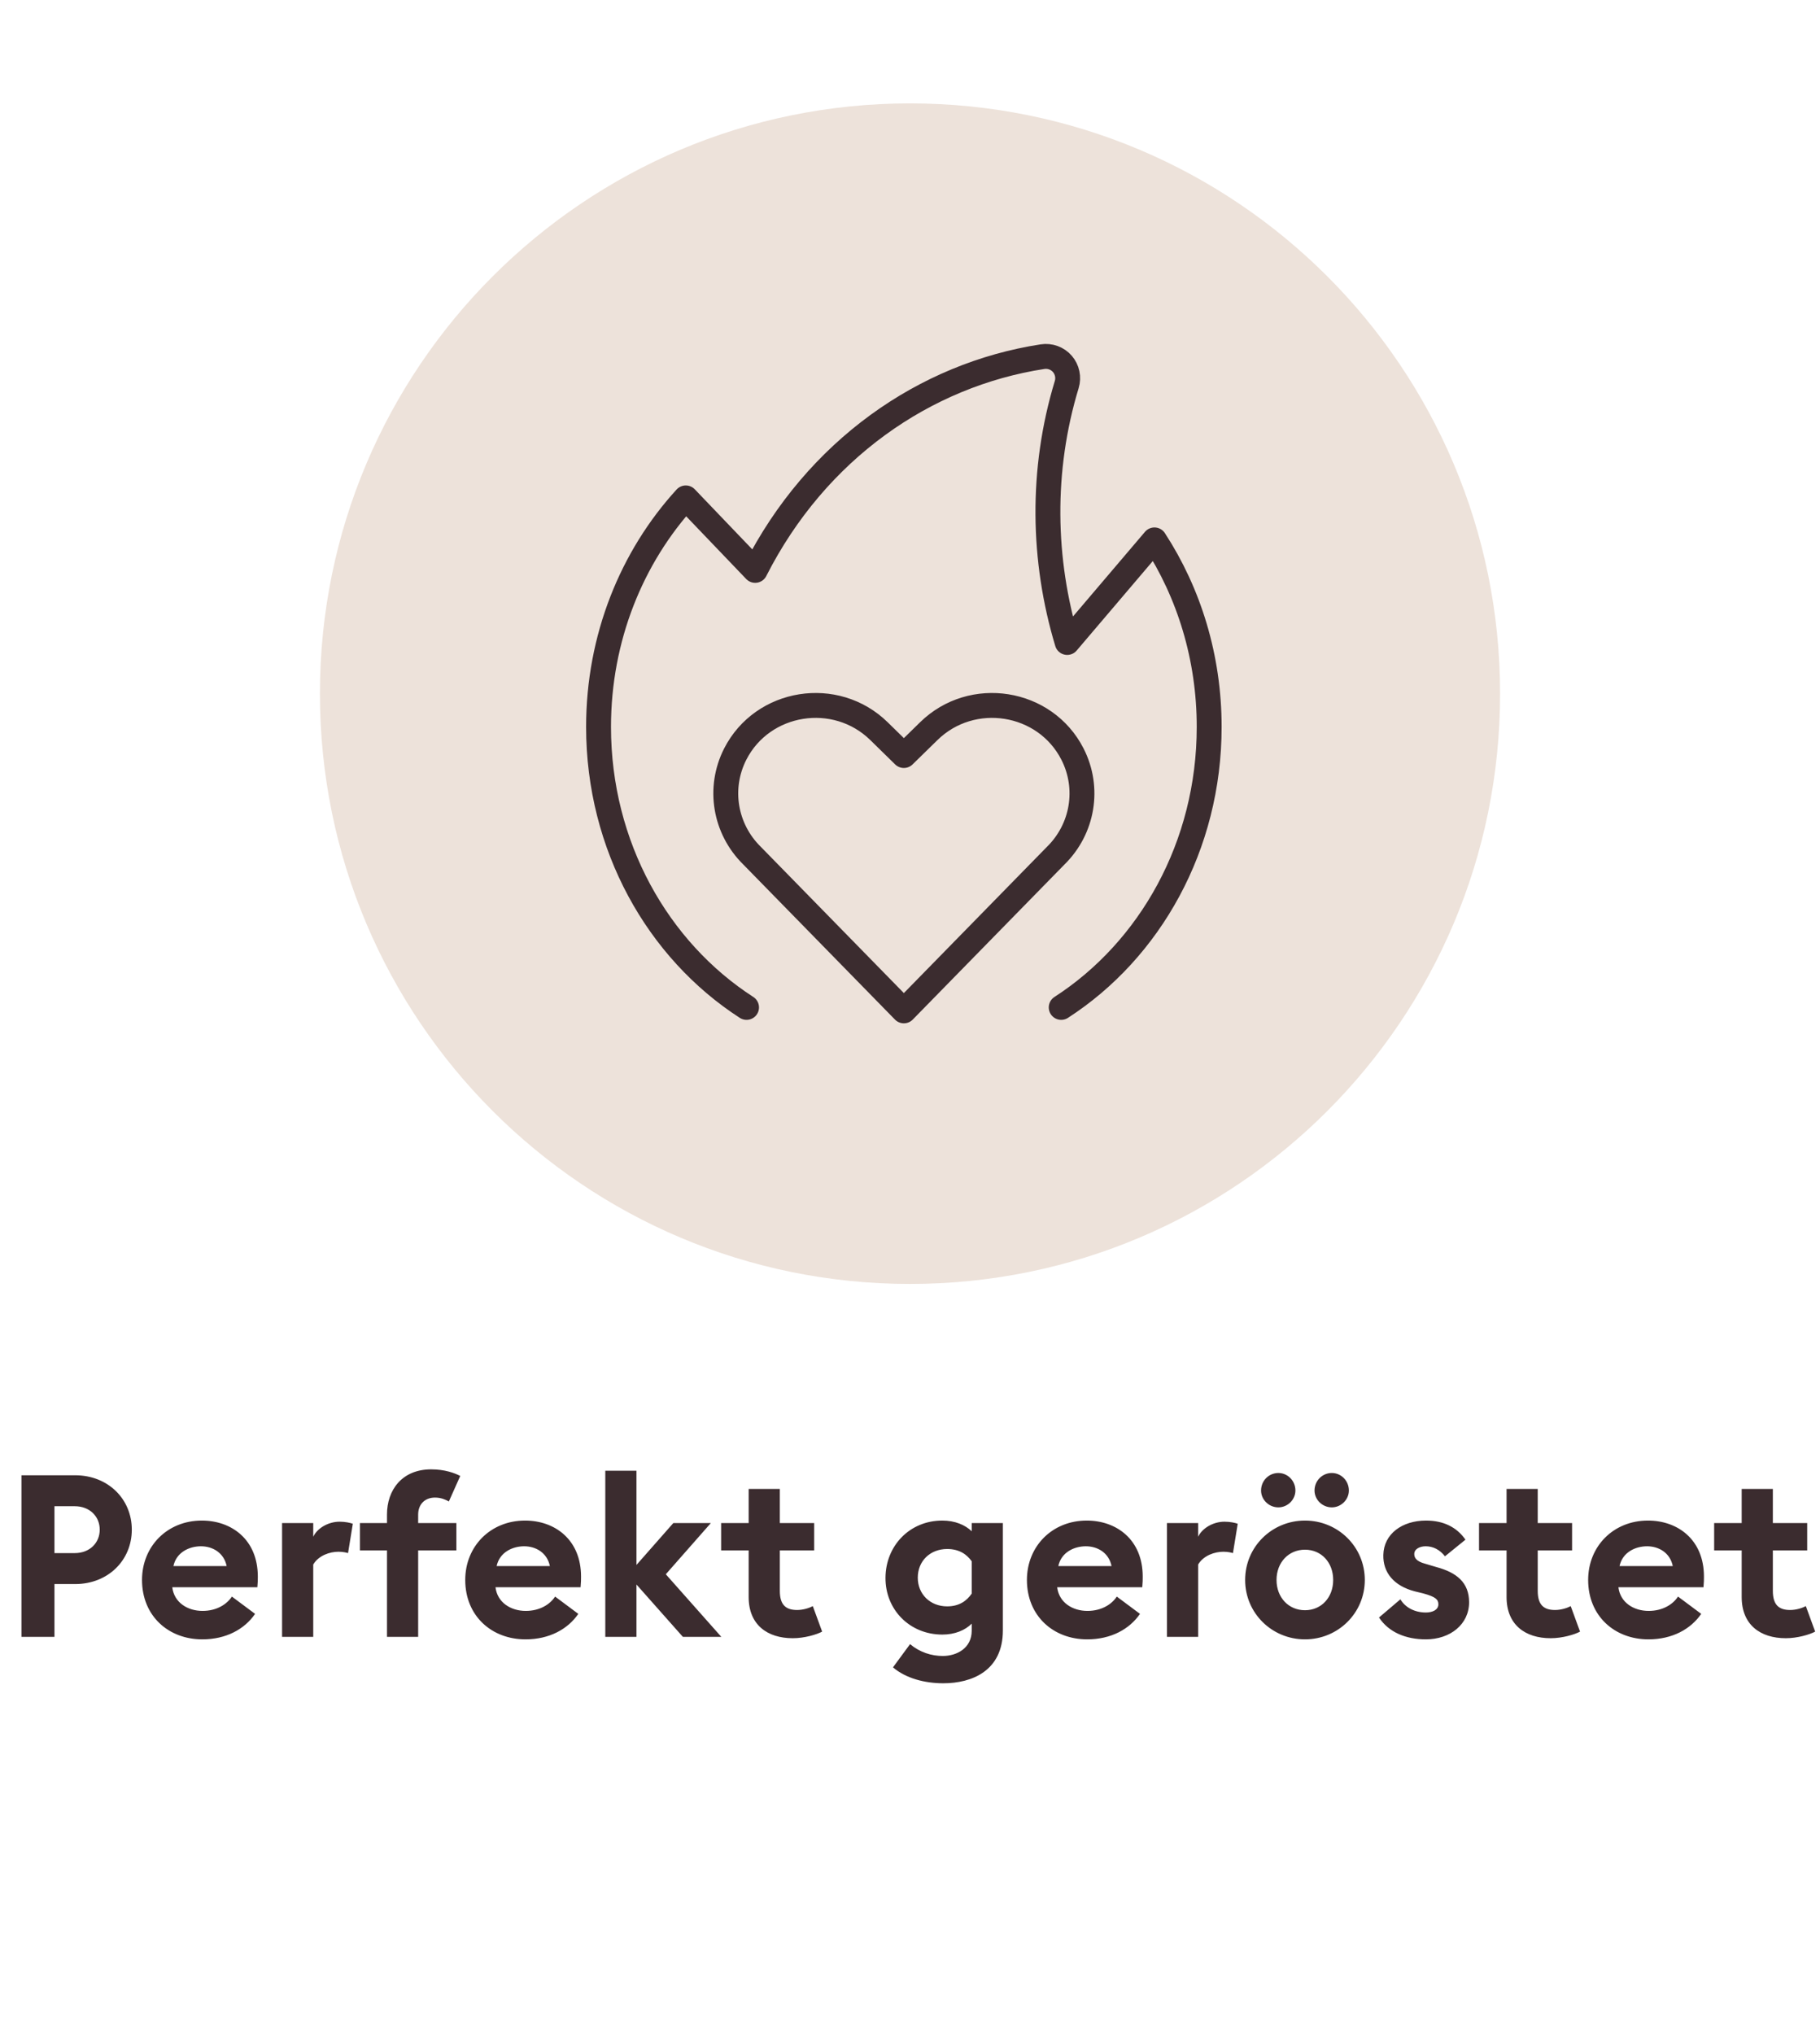 <svg width="128" height="143" viewBox="0 0 128 143" fill="none" xmlns="http://www.w3.org/2000/svg">
<g clip-path="url(#clip0_134_860)">
<path d="M64 90.269C86.92 90.269 105.5 71.689 105.5 48.769C105.5 25.849 86.92 7.269 64 7.269C41.08 7.269 22.5 25.849 22.5 48.769C22.5 71.689 41.08 90.269 64 90.269Z" fill="#EDE2DA"/>
<path d="M74.634 70.827C80.87 66.8 85.041 59.476 85.041 51.107C85.041 46.217 83.621 41.687 81.192 37.958L75.056 45.17C73.313 39.388 73.194 33.05 75.023 27.034C75.175 26.529 75.059 25.983 74.715 25.583C74.371 25.187 73.843 24.994 73.322 25.075C65.04 26.347 57.413 31.63 53.112 40.102L48.231 35.005C44.435 39.156 42.096 44.84 42.096 51.107C42.096 59.476 46.267 66.8 52.505 70.827M63.568 71.07L52.894 60.161C50.972 58.276 50.496 55.4 51.709 53.017C53.638 49.24 58.777 48.422 61.825 51.411L63.568 53.118L65.314 51.411C68.36 48.422 73.499 49.24 75.427 53.017C76.643 55.4 76.167 58.276 74.245 60.161L63.568 71.07Z" stroke="#3B2C2F" stroke-width="1.75" stroke-linecap="round" stroke-linejoin="round"/>
<path d="M5.286 103.72C7.59 103.72 9.27 105.384 9.27 107.544C9.27 109.704 7.59 111.368 5.286 111.368H3.83V115.08H1.51V103.72H5.286ZM5.254 109.192C6.31 109.192 7.014 108.472 7.014 107.544C7.014 106.616 6.31 105.896 5.254 105.896H3.83V109.192H5.254ZM9.988 111.08C9.988 108.712 11.764 106.904 14.196 106.904C16.292 106.904 18.132 108.248 18.132 110.84C18.132 111.032 18.132 111.256 18.1 111.592H12.116C12.244 112.664 13.188 113.256 14.244 113.256C15.236 113.256 15.956 112.792 16.308 112.248L17.94 113.464C17.204 114.536 15.908 115.256 14.228 115.256C11.844 115.256 9.988 113.608 9.988 111.08ZM14.132 108.712C13.316 108.712 12.404 109.128 12.196 110.104H15.94C15.748 109.16 14.948 108.712 14.132 108.712ZM19.838 115.08V107.08H22.03V108.04C22.302 107.464 23.054 106.984 23.886 106.984C24.286 106.984 24.638 107.064 24.814 107.128L24.478 109.192C24.382 109.16 24.126 109.096 23.806 109.096C23.198 109.096 22.414 109.352 22.03 109.992V115.08H19.838ZM27.217 115.08V109H25.313V107.08H27.217V106.472C27.217 104.776 28.257 103.304 30.321 103.304C31.281 103.304 31.969 103.56 32.369 103.768L31.569 105.56C31.329 105.432 31.025 105.288 30.593 105.288C29.873 105.288 29.409 105.768 29.409 106.488V107.08H32.097V109H29.409V115.08H27.217ZM32.72 111.08C32.72 108.712 34.496 106.904 36.928 106.904C39.024 106.904 40.864 108.248 40.864 110.84C40.864 111.032 40.864 111.256 40.832 111.592H34.848C34.976 112.664 35.92 113.256 36.976 113.256C37.968 113.256 38.688 112.792 39.04 112.248L40.672 113.464C39.936 114.536 38.64 115.256 36.96 115.256C34.576 115.256 32.72 113.608 32.72 111.08ZM36.864 108.712C36.048 108.712 35.136 109.128 34.928 110.104H38.672C38.48 109.16 37.68 108.712 36.864 108.712ZM42.57 115.08V103.4H44.762V110.024L47.354 107.08H49.994L46.826 110.68L50.73 115.08H48.026L44.762 111.4V115.08H42.57ZM57.821 114.712C57.437 114.92 56.573 115.176 55.757 115.176C53.965 115.176 52.653 114.232 52.653 112.28V109H50.717V107.08H52.653V104.68H54.845V107.08H57.261V109H54.845V111.848C54.845 112.824 55.261 113.192 56.061 113.192C56.493 113.192 56.925 113.048 57.165 112.92L57.821 114.712ZM70.531 114.632C70.531 117.464 68.356 118.344 66.34 118.344C65.028 118.344 63.7 117.992 62.803 117.224L64.004 115.592C64.692 116.168 65.507 116.424 66.308 116.424C67.284 116.424 68.34 115.88 68.34 114.648V114.152C67.876 114.616 67.156 114.92 66.275 114.92C63.971 114.92 62.26 113.16 62.276 110.92C62.291 108.68 63.971 106.904 66.275 106.904C67.156 106.904 67.876 107.208 68.34 107.656V107.08H70.531V114.632ZM64.547 110.92C64.547 112.088 65.427 112.936 66.612 112.936C67.46 112.936 67.987 112.552 68.34 112.04V109.768C67.987 109.272 67.46 108.904 66.612 108.904C65.427 108.904 64.547 109.736 64.547 110.92ZM72.223 111.08C72.223 108.712 73.999 106.904 76.431 106.904C78.527 106.904 80.367 108.248 80.367 110.84C80.367 111.032 80.367 111.256 80.335 111.592H74.351C74.479 112.664 75.423 113.256 76.479 113.256C77.471 113.256 78.191 112.792 78.543 112.248L80.175 113.464C79.439 114.536 78.143 115.256 76.463 115.256C74.079 115.256 72.223 113.608 72.223 111.08ZM76.367 108.712C75.551 108.712 74.639 109.128 74.431 110.104H78.175C77.983 109.16 77.183 108.712 76.367 108.712ZM82.073 115.08V107.08H84.265V108.04C84.537 107.464 85.289 106.984 86.121 106.984C86.521 106.984 86.873 107.064 87.049 107.128L86.713 109.192C86.617 109.16 86.361 109.096 86.041 109.096C85.433 109.096 84.649 109.352 84.265 109.992V115.08H82.073ZM91.106 104.792C91.106 105.432 90.562 105.976 89.906 105.976C89.234 105.976 88.69 105.432 88.69 104.792C88.69 104.104 89.234 103.56 89.906 103.56C90.562 103.56 91.106 104.104 91.106 104.792ZM94.866 104.792C94.866 105.432 94.322 105.976 93.666 105.976C92.994 105.976 92.45 105.432 92.45 104.792C92.45 104.104 92.994 103.56 93.666 103.56C94.322 103.56 94.866 104.104 94.866 104.792ZM95.986 111.08C95.986 113.416 94.098 115.256 91.778 115.256C89.458 115.256 87.57 113.416 87.57 111.08C87.57 108.744 89.458 106.904 91.778 106.904C94.098 106.904 95.986 108.744 95.986 111.08ZM89.778 111.08C89.778 112.312 90.626 113.208 91.778 113.208C92.93 113.208 93.762 112.312 93.762 111.08C93.762 109.848 92.93 108.952 91.778 108.952C90.626 108.952 89.778 109.848 89.778 111.08ZM103.321 112.648C103.321 114.2 101.993 115.256 100.281 115.256C98.873 115.256 97.673 114.76 96.985 113.72L98.489 112.44C98.841 113.032 99.513 113.368 100.281 113.368C100.729 113.368 101.161 113.192 101.161 112.792C101.161 112.456 100.969 112.264 100.089 112.024L99.497 111.88C98.025 111.496 97.257 110.552 97.289 109.32C97.321 107.848 98.601 106.904 100.297 106.904C101.513 106.904 102.457 107.368 103.065 108.248L101.625 109.416C101.257 108.952 100.793 108.712 100.265 108.712C99.881 108.712 99.465 108.888 99.465 109.256C99.465 109.496 99.577 109.768 100.249 109.944L101.001 110.168C102.441 110.552 103.321 111.256 103.321 112.648ZM111.124 114.712C110.74 114.92 109.876 115.176 109.06 115.176C107.268 115.176 105.956 114.232 105.956 112.28V109H104.02V107.08H105.956V104.68H108.148V107.08H110.564V109H108.148V111.848C108.148 112.824 108.564 113.192 109.364 113.192C109.796 113.192 110.228 113.048 110.468 112.92L111.124 114.712ZM111.694 111.08C111.694 108.712 113.47 106.904 115.902 106.904C117.998 106.904 119.838 108.248 119.838 110.84C119.838 111.032 119.838 111.256 119.806 111.592H113.822C113.95 112.664 114.894 113.256 115.95 113.256C116.942 113.256 117.662 112.792 118.014 112.248L119.646 113.464C118.91 114.536 117.614 115.256 115.934 115.256C113.55 115.256 111.694 113.608 111.694 111.08ZM115.838 108.712C115.022 108.712 114.11 109.128 113.902 110.104H117.646C117.454 109.16 116.654 108.712 115.838 108.712ZM127.66 114.712C127.276 114.92 126.412 115.176 125.596 115.176C123.804 115.176 122.492 114.232 122.492 112.28V109H120.556V107.08H122.492V104.68H124.684V107.08H127.1V109H124.684V111.848C124.684 112.824 125.1 113.192 125.9 113.192C126.332 113.192 126.764 113.048 127.004 112.92L127.66 114.712Z" fill="#3B2C2F"/>
</g>
<defs>
<clipPath id="clip0_134_860">
<rect width="128" height="143" fill="white"/>
</clipPath>
</defs>
</svg>
